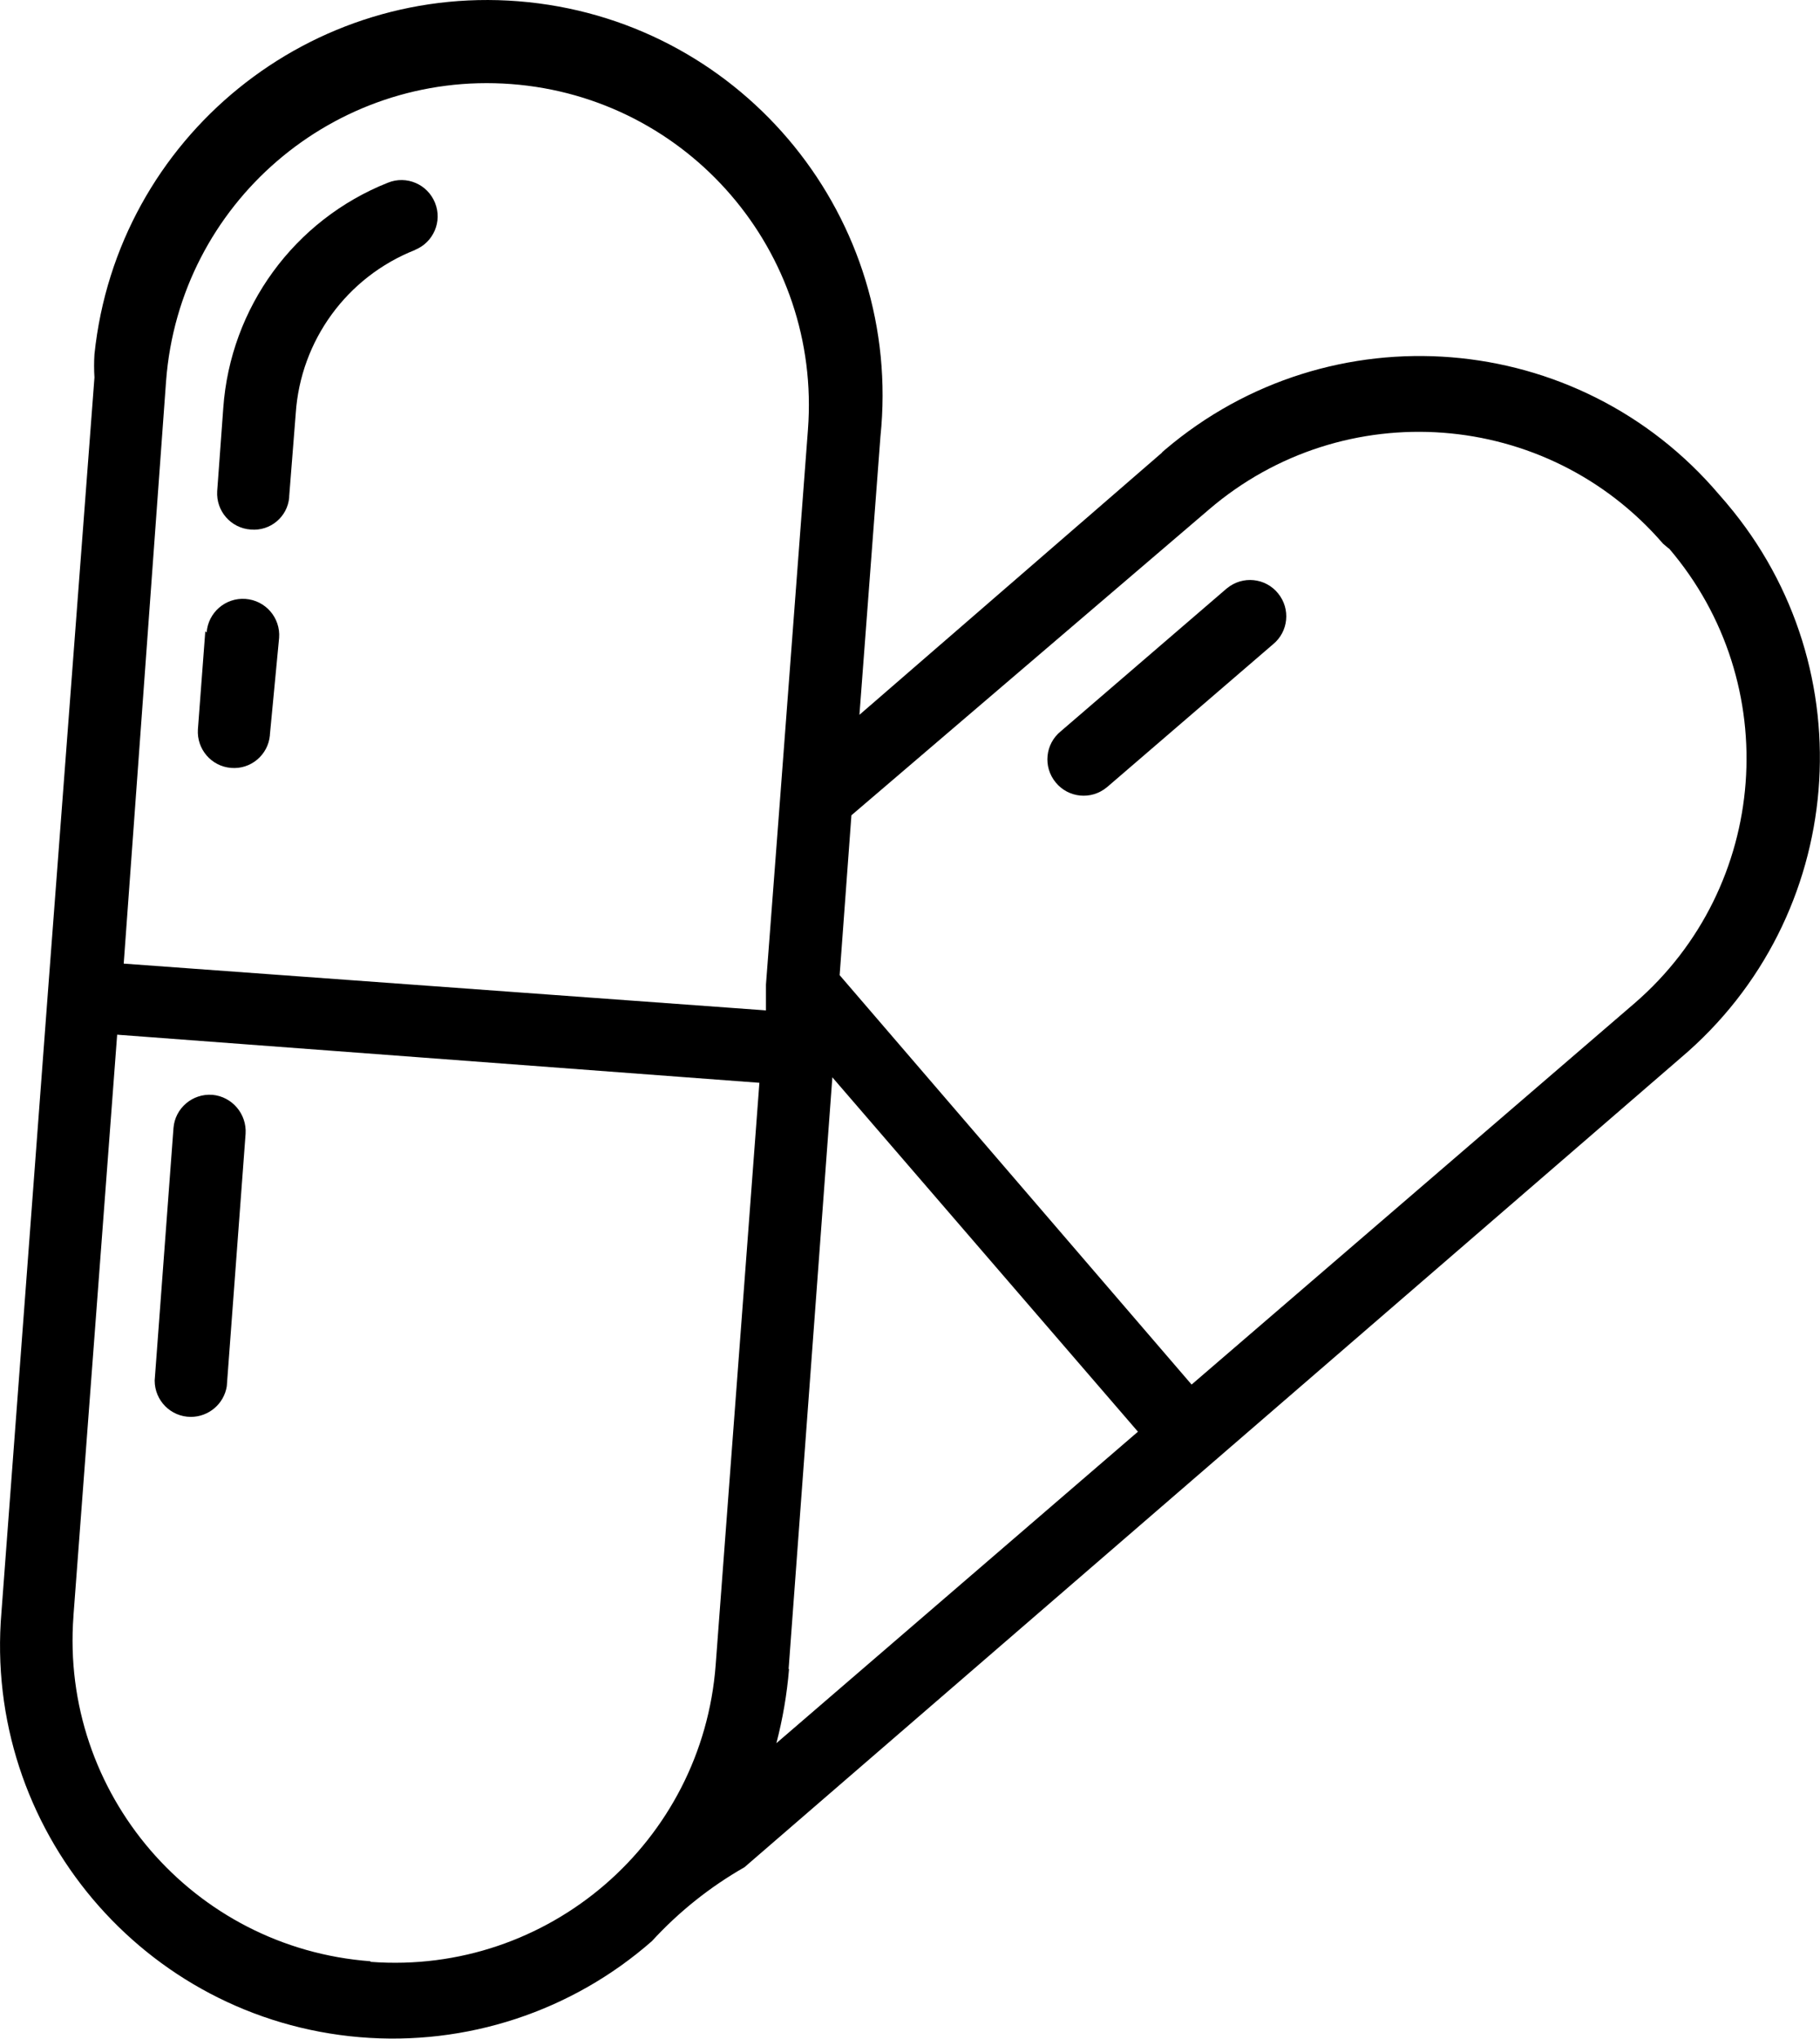 <?xml version="1.0" encoding="UTF-8"?>
<svg id="Layer_1" xmlns="http://www.w3.org/2000/svg" viewBox="0 0 149.91 167.81">
  <path d="M17.49,90.12c-1.64-.12-3.07,1.1-3.2,2.73l-1.55,20.79c0,1.65,1.33,2.99,2.98,2.99,1.47,0,2.73-1.07,2.96-2.52l1.55-20.79c.1-1.63-1.11-3.05-2.73-3.2Z"/>
  <path d="M16.91,51.96l-.61,8.09c-.1,1.62,1.11,3.03,2.73,3.16,1.62.14,3.05-1.06,3.2-2.68,0-.02,0-.04,0-.05l.76-7.98c.12-1.65-1.12-3.08-2.77-3.2-1.65-.12-3.08,1.12-3.2,2.77l-.11-.11Z"/>
  <path d="M34.18,20.57c1.53-.62,2.27-2.35,1.65-3.88h0c-.62-1.53-2.35-2.27-3.88-1.65h0c-7.71,3.06-12.98,10.28-13.56,18.56l-.5,6.83c-.1,1.64,1.13,3.05,2.77,3.16,1.6.14,3.02-1.04,3.16-2.64,0-.03,0-.06,0-.09l.54-6.83c.4-6,4.22-11.24,9.82-13.45Z"/>
  <path d="M95.71,37.26l-24.92,21.58,1.73-22.91C74.38,18.05,61.4,2.05,43.53.18,25.65-1.69,9.65,11.29,7.78,29.16c-.04.63-.04,1.27,0,1.91l-3.85,50.82L.12,132.7c-1.51,17.81,11.7,33.48,29.51,34.99,8.77.74,17.46-2.11,24.07-7.91,2.21-2.41,4.78-4.46,7.62-6.08l77.14-66.64c13.64-11.56,15.32-31.98,3.77-45.62-.06-.07-.11-.13-.17-.2l-.47-.54c-11.58-13.62-32.01-15.26-45.63-3.68-.09.08-.18.15-.26.23ZM13.68,31.36c1.1-14.6,13.83-25.54,28.43-24.44,14.6,1.1,25.54,13.83,24.44,28.43h0l-2.27,30.06h0l-1.19,15.64h0v2.12l-52.9-3.85,3.49-47.97ZM30.51,161.44c-14.6-1.09-25.55-13.81-24.46-28.4,0-.01,0-.03,0-.04h0l3.6-47.83,52.9,3.96-3.6,47.9c-1.09,14.6-13.81,25.55-28.41,24.46,0,0,0,0,0,0h0l-.04-.04ZM64.96,137.34l3.6-48.66,25.17,29.17-29.78,25.64c.52-1.99.87-4.03,1.04-6.08l-.04-.07ZM137.46,45.13c9.53,11.13,8.27,27.86-2.81,37.44l-36.5,31.4-28.99-33.7.97-13.16,29.45-25.17c11.11-9.52,27.83-8.27,37.4,2.81l.47.4Z"/>
  <path d="M100.96,48.51l-13.59,11.69c-1.28,1.04-1.47,2.92-.42,4.2,1.04,1.28,2.92,1.47,4.2.42.04-.03.07-.06.11-.09l13.59-11.69c1.28-1.04,1.47-2.92.42-4.2-1.04-1.28-2.92-1.47-4.2-.42-.04.03-.07.06-.11.09Z"/>
</svg>